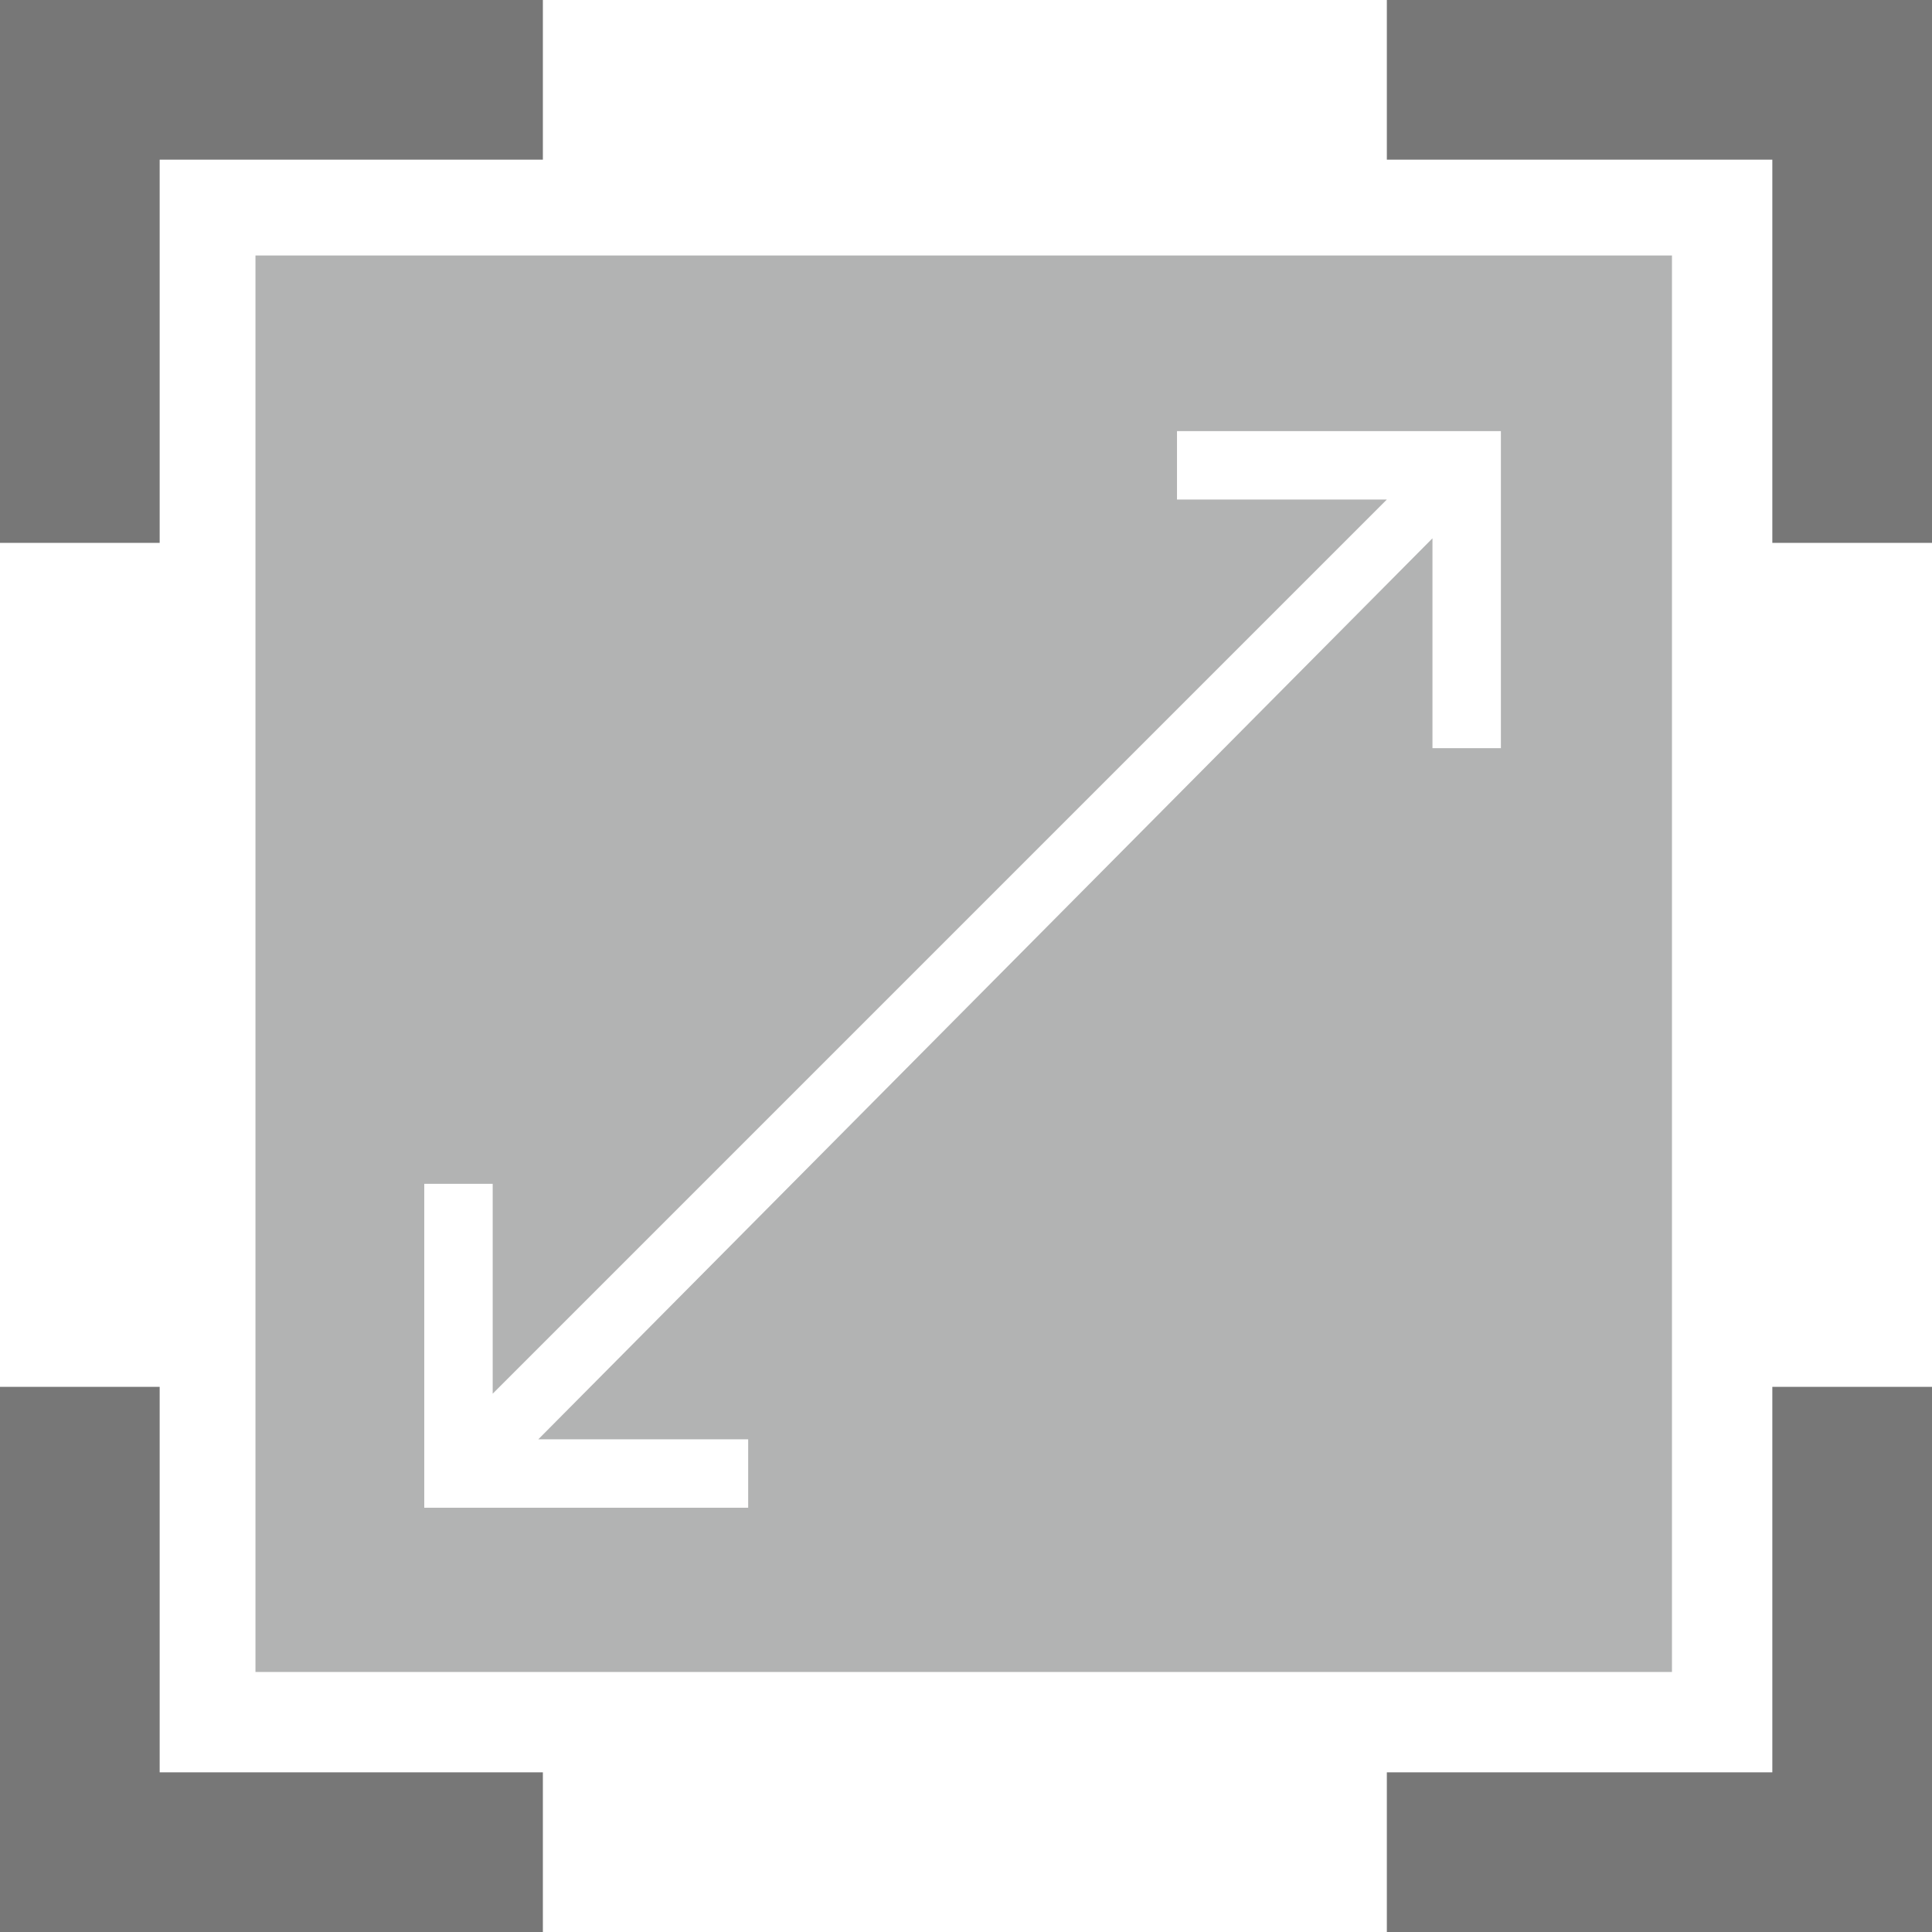 <?xml version="1.0" encoding="UTF-8"?>
<!DOCTYPE svg PUBLIC "-//W3C//DTD SVG 1.1//EN" "http://www.w3.org/Graphics/SVG/1.1/DTD/svg11.dtd">
<!-- Creator: CorelDRAW X6 -->
<svg xmlns="http://www.w3.org/2000/svg" xml:space="preserve" width="100%" height="100%" version="1.1" style="shape-rendering:geometricPrecision; text-rendering:geometricPrecision; image-rendering:optimizeQuality; fill-rule:evenodd; clip-rule:evenodd"
viewBox="0 0 847 847"
 xmlns:xlink="http://www.w3.org/1999/xlink">
 <defs>
  <style type="text/css">
   <![CDATA[
    .fil1 {fill:#B2B3B3}
    .fil0 {fill:#777777}
   ]]>
  </style>
 </defs>
 <g id="Layer_x0020_1">
  <g id="_875520544">
   <g>
    <polygon class="fil0" points="608,70 777,70 777,238 847,238 847,0 608,0 "/>
    <polygon class="fil0" points="70,238 70,70 238,70 238,0 0,0 0,238 "/>
    <polygon class="fil0" points="238,777 70,777 70,608 0,608 0,847 238,847 "/>
    <polygon class="fil0" points="777,608 777,777 608,777 608,847 847,847 847,608 "/>
   </g>
   <path class="fil1" d="M112 112l0 621 621 0 0 -621 -621 0zm546 104l0 112 -30 0 0 -92 -392 395 92 0 0 30 -112 0 -30 0 0 -30 0 -112 30 0 0 92 392 -392 -92 0 0 -30 112 0 30 0 0 27z"/>
  </g>
 </g>
</svg>
